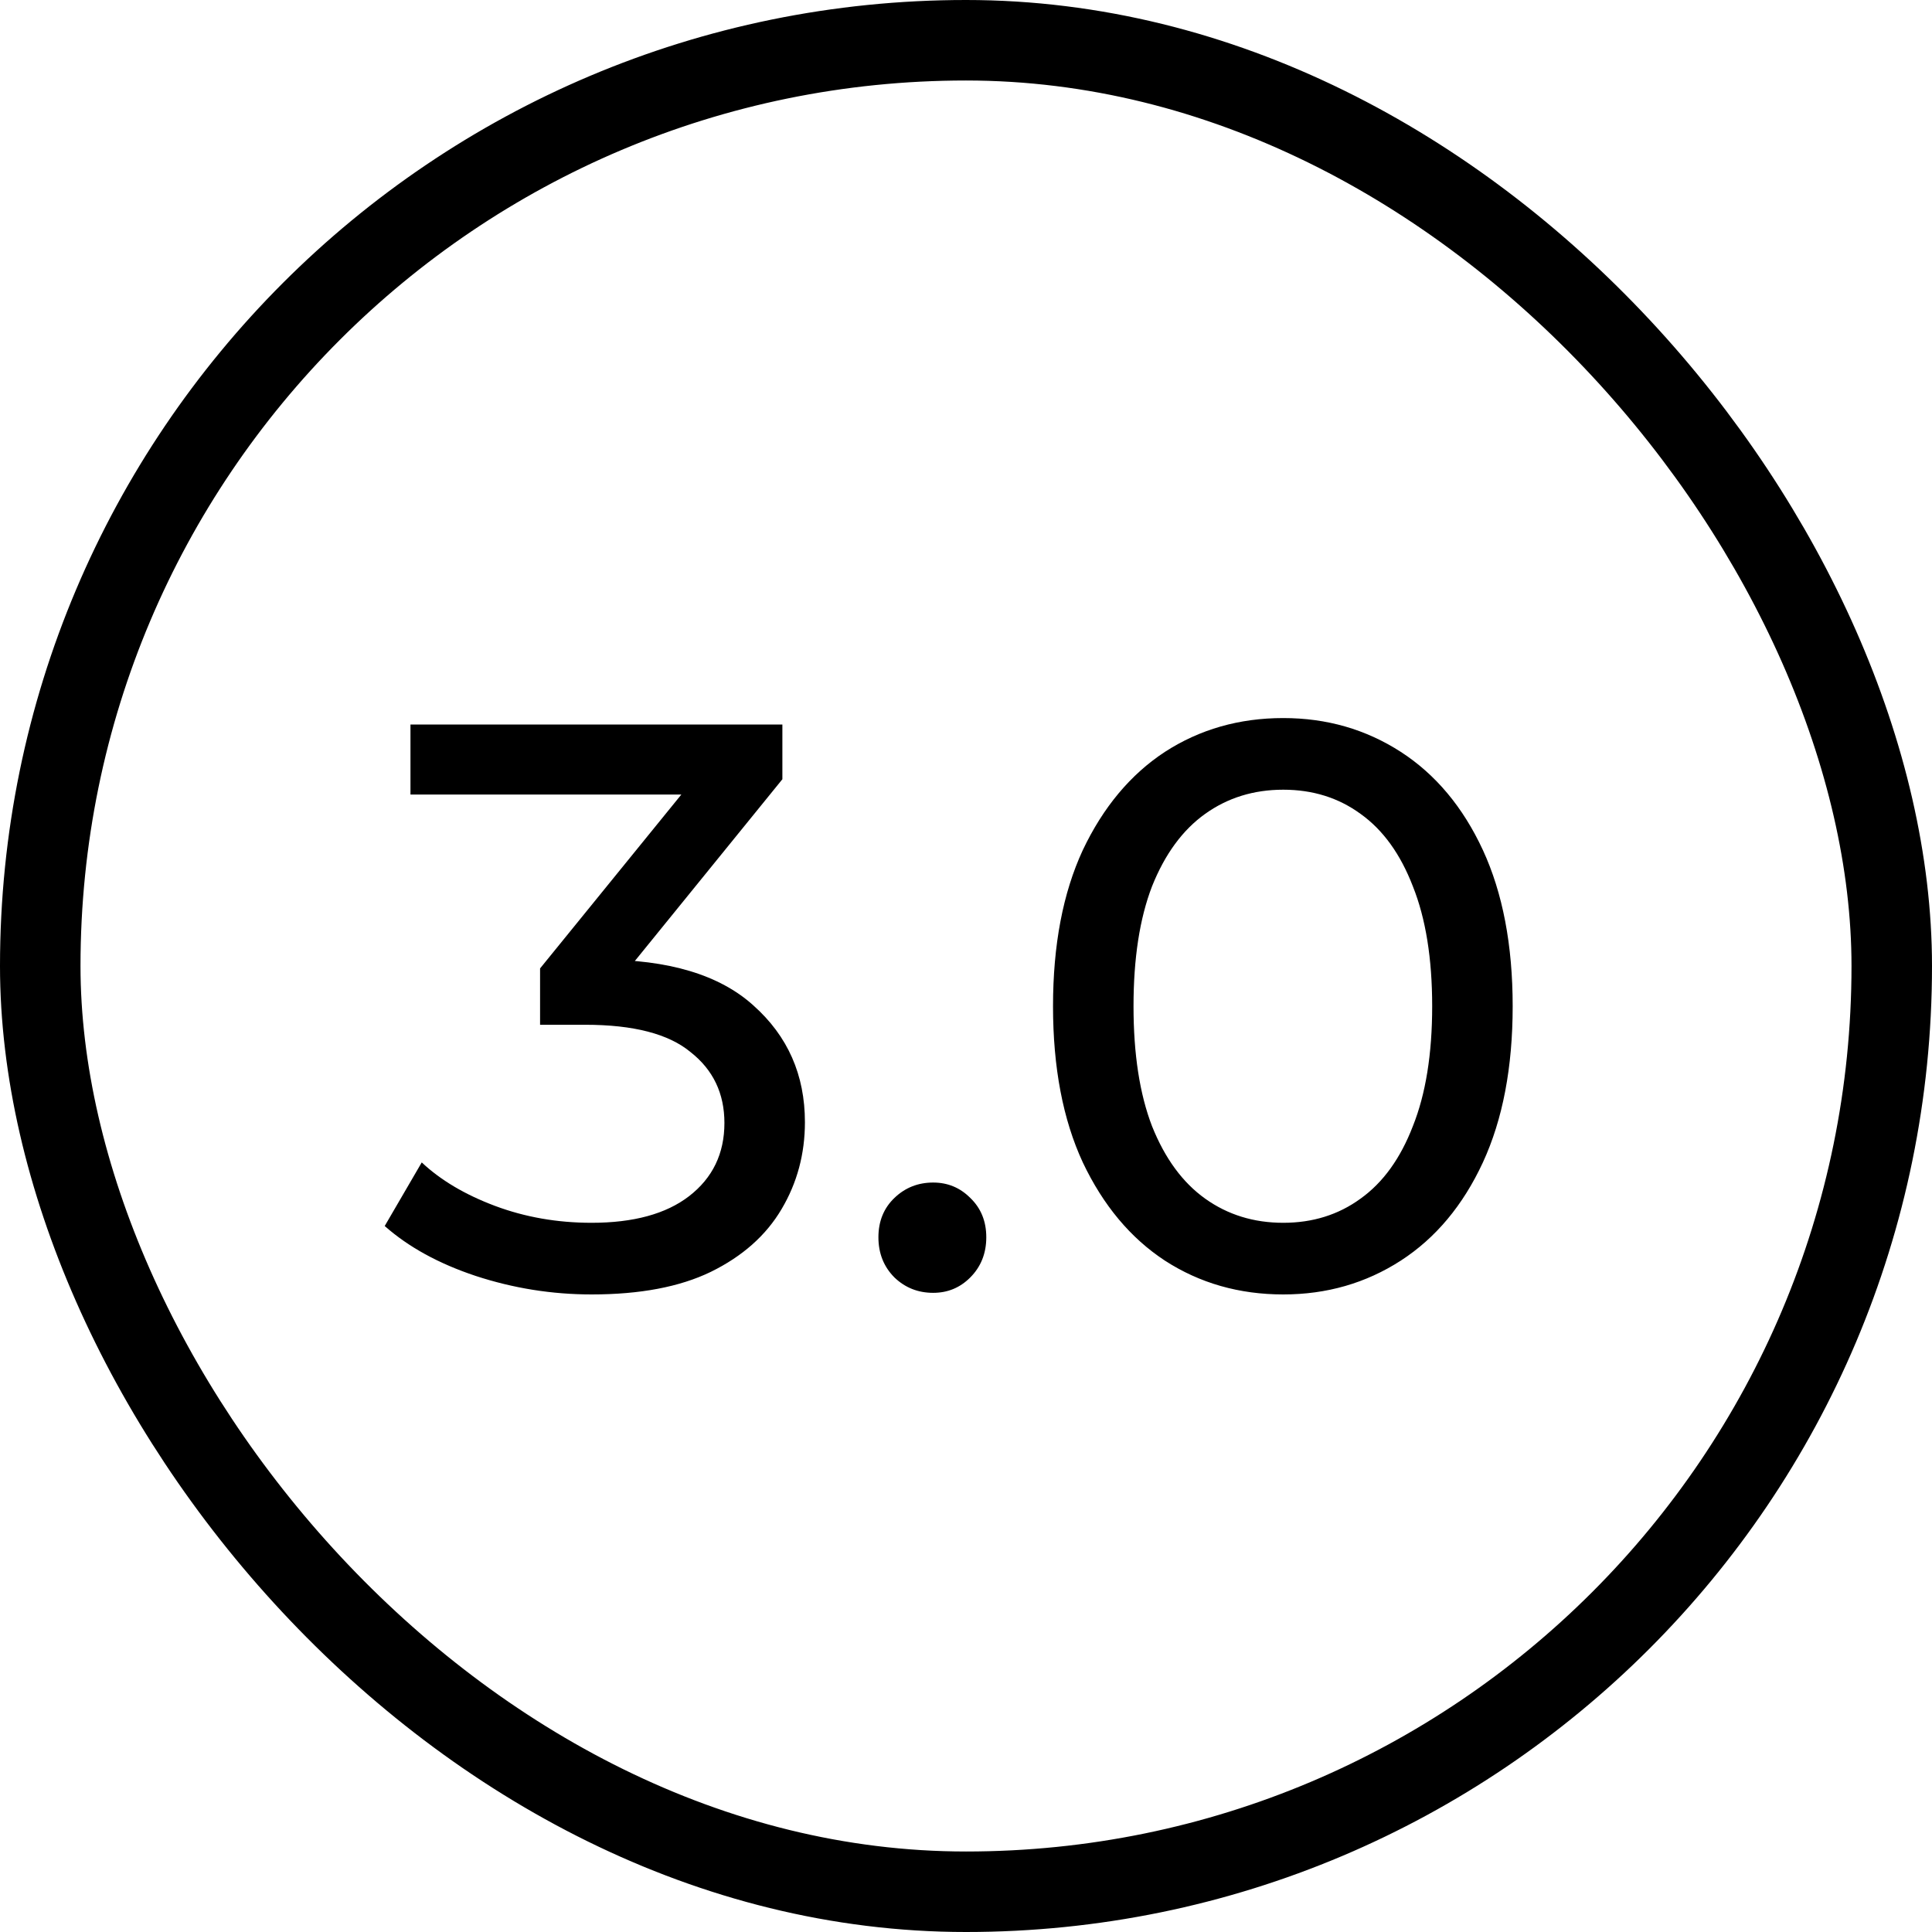<svg width="24" height="24" viewBox="0 0 24 24" fill="none" xmlns="http://www.w3.org/2000/svg">
<rect x="0.5" y="0.5" width="23" height="23" rx="11.5" stroke="black"/>
<path d="M7.349 16.08C6.856 16.08 6.376 16.003 5.909 15.85C5.449 15.697 5.073 15.49 4.779 15.23L5.239 14.44C5.473 14.66 5.776 14.84 6.149 14.98C6.523 15.12 6.923 15.19 7.349 15.19C7.869 15.19 8.273 15.08 8.559 14.86C8.853 14.633 8.999 14.33 8.999 13.95C8.999 13.583 8.859 13.29 8.579 13.07C8.306 12.843 7.869 12.73 7.269 12.73H6.709V12.03L8.789 9.47L8.929 9.87H5.099V9H9.719V9.68L7.649 12.23L7.129 11.92H7.459C8.306 11.92 8.939 12.11 9.359 12.49C9.786 12.87 9.999 13.353 9.999 13.94C9.999 14.333 9.903 14.693 9.709 15.02C9.516 15.347 9.223 15.607 8.829 15.8C8.443 15.987 7.949 16.08 7.349 16.08ZM11.592 16.06C11.405 16.06 11.245 15.997 11.112 15.87C10.979 15.737 10.912 15.57 10.912 15.37C10.912 15.17 10.979 15.007 11.112 14.88C11.245 14.753 11.405 14.69 11.592 14.69C11.772 14.69 11.925 14.753 12.052 14.88C12.185 15.007 12.252 15.17 12.252 15.37C12.252 15.57 12.185 15.737 12.052 15.87C11.925 15.997 11.772 16.06 11.592 16.06ZM15.941 16.08C15.394 16.08 14.904 15.94 14.471 15.66C14.044 15.38 13.704 14.973 13.451 14.44C13.204 13.907 13.081 13.26 13.081 12.5C13.081 11.74 13.204 11.093 13.451 10.56C13.704 10.027 14.044 9.62 14.471 9.34C14.904 9.06 15.394 8.92 15.941 8.92C16.481 8.92 16.967 9.06 17.401 9.34C17.834 9.62 18.174 10.027 18.421 10.56C18.667 11.093 18.791 11.74 18.791 12.5C18.791 13.26 18.667 13.907 18.421 14.44C18.174 14.973 17.834 15.38 17.401 15.66C16.967 15.94 16.481 16.08 15.941 16.08ZM15.941 15.19C16.307 15.19 16.627 15.09 16.901 14.89C17.181 14.69 17.397 14.39 17.551 13.99C17.711 13.59 17.791 13.093 17.791 12.5C17.791 11.907 17.711 11.41 17.551 11.01C17.397 10.61 17.181 10.31 16.901 10.11C16.627 9.91 16.307 9.81 15.941 9.81C15.574 9.81 15.251 9.91 14.971 10.11C14.691 10.31 14.471 10.61 14.311 11.01C14.157 11.41 14.081 11.907 14.081 12.5C14.081 13.093 14.157 13.59 14.311 13.99C14.471 14.39 14.691 14.69 14.971 14.89C15.251 15.09 15.574 15.19 15.941 15.19Z" fill="black"/>
</svg>
